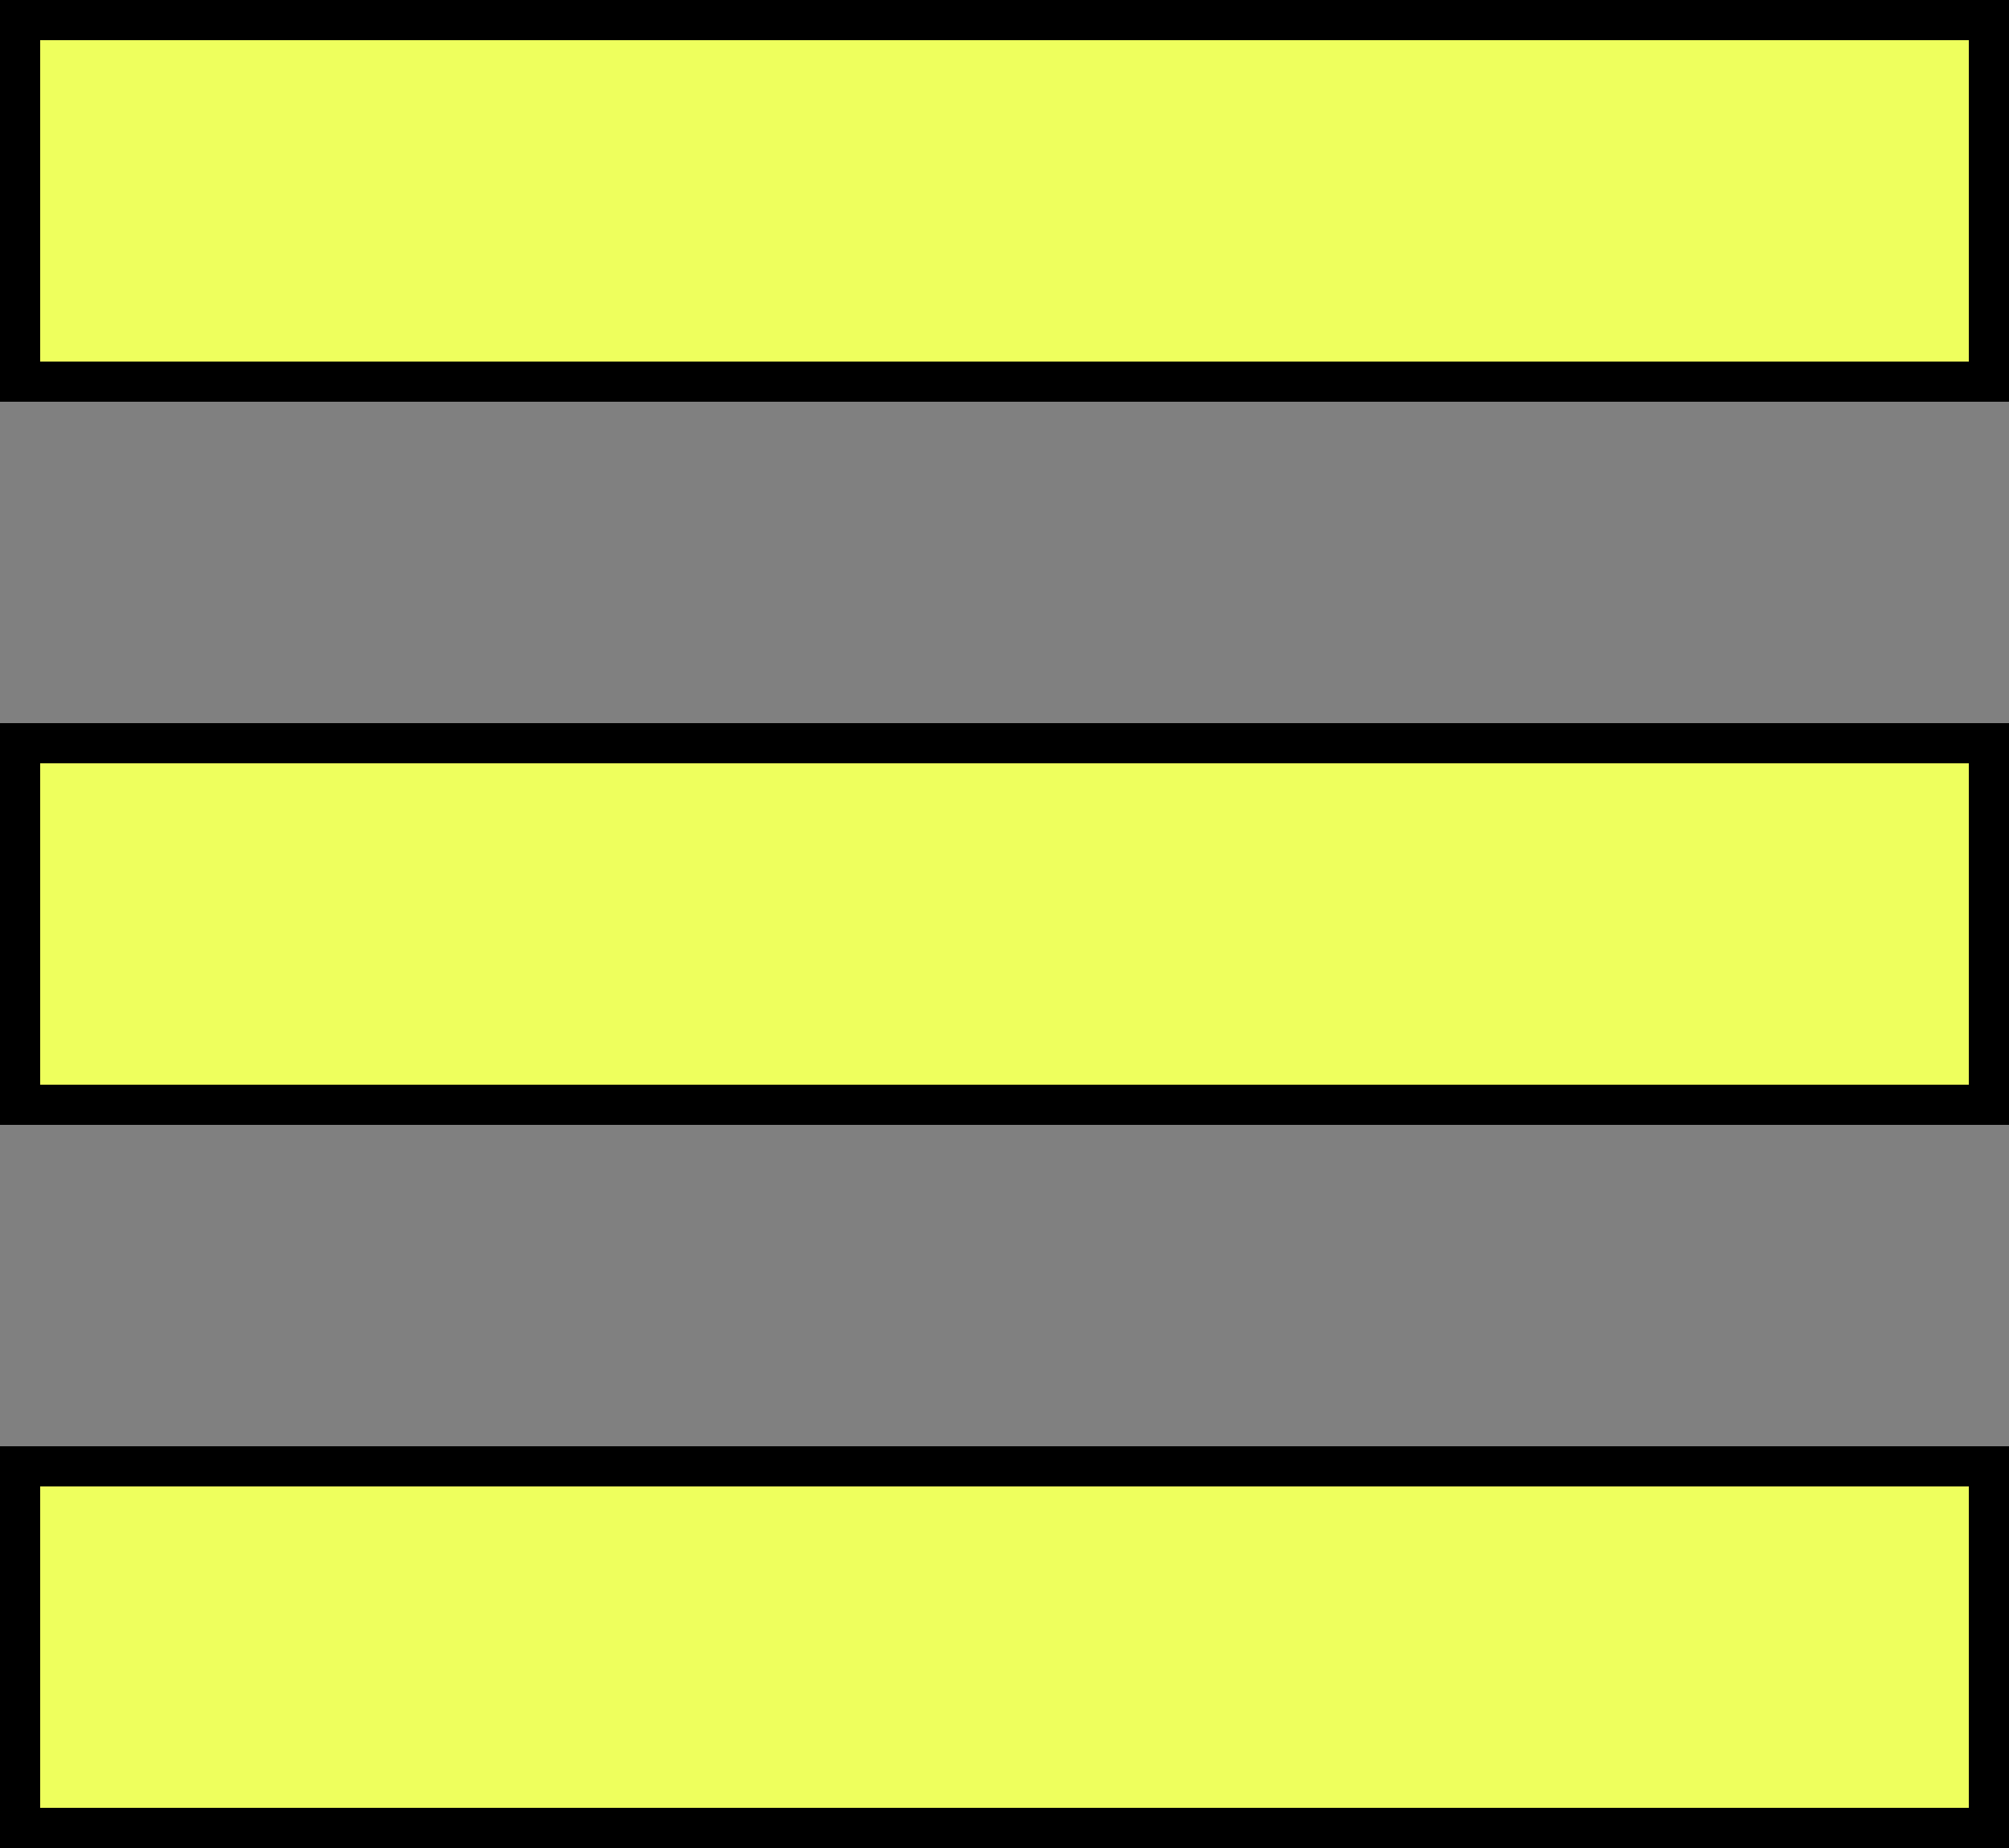<svg width="25" height="23" viewBox="0 0 25 23" fill="none" xmlns="http://www.w3.org/2000/svg">
<rect x="0" y="0" width="25" height="23" fill="#808080" stroke="none"/>
<rect x="24.75" y="0.25" width="4.5" height="24.5" transform="rotate(90 24.75 0.25)" fill="#EEFF5D" stroke="black" stroke-width="0.5"/>
<rect x="24.75" y="9.25" width="4.5" height="24.5" transform="rotate(90 24.75 9.25)" fill="#EEFF5D" stroke="black" stroke-width="0.5"/>
<rect x="24.75" y="18.25" width="4.5" height="24.5" transform="rotate(90 24.75 18.25)" fill="#EEFF5D" stroke="black" stroke-width="0.5"/>
</svg>
